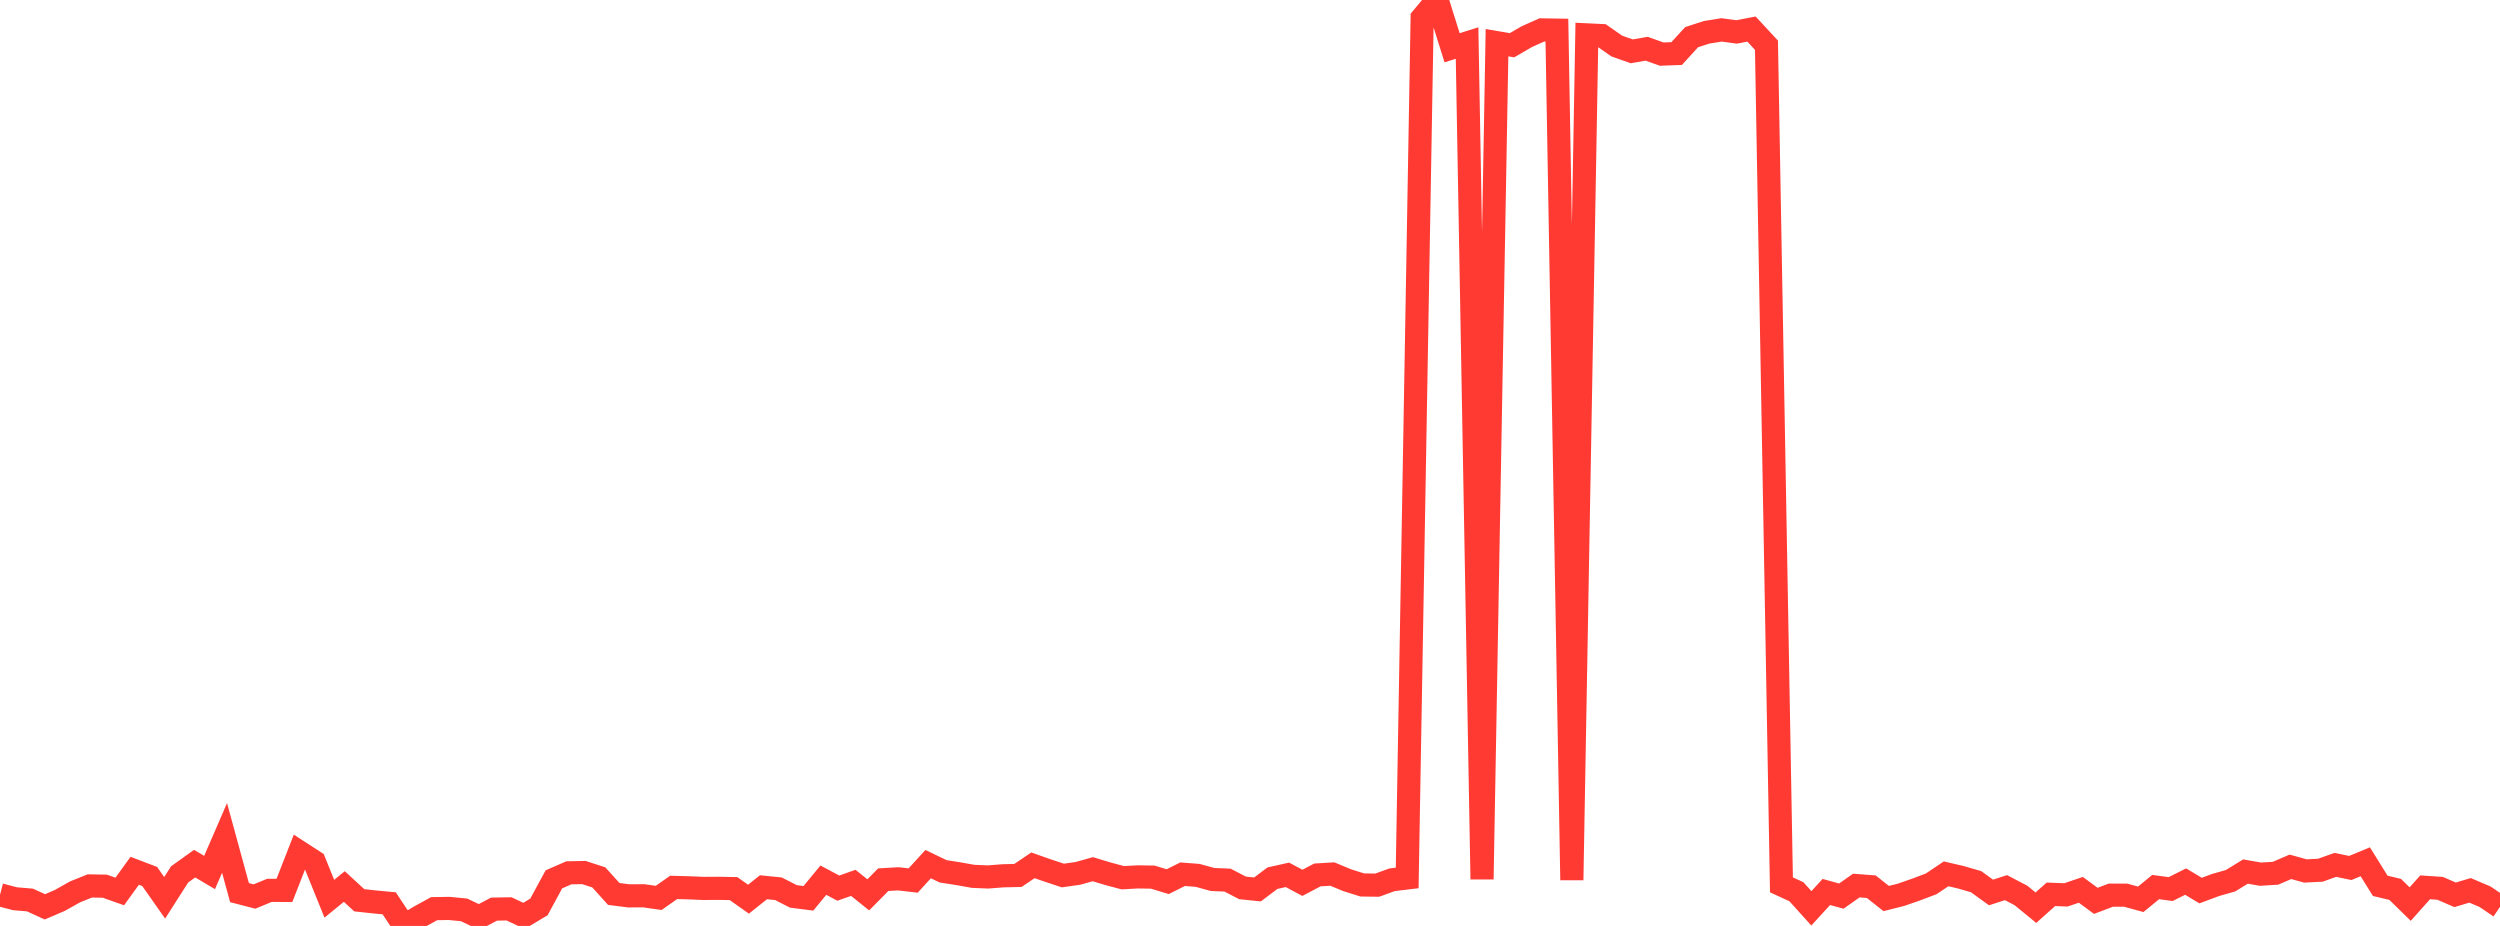 <?xml version="1.0" standalone="no"?>
<!DOCTYPE svg PUBLIC "-//W3C//DTD SVG 1.1//EN" "http://www.w3.org/Graphics/SVG/1.1/DTD/svg11.dtd">

<svg width="135" height="50" viewBox="0 0 135 50" preserveAspectRatio="none" 
  xmlns="http://www.w3.org/2000/svg"
  xmlns:xlink="http://www.w3.org/1999/xlink">


<polyline points="0.0, 48.319 0.808, 48.532 1.617, 48.6 2.425, 48.969 3.234, 48.622 4.042, 48.166 4.85, 47.84 5.659, 47.854 6.467, 48.14 7.275, 47.022 8.084, 47.331 8.892, 48.482 9.701, 47.216 10.509, 46.637 11.317, 47.115 12.126, 45.247 12.934, 48.203 13.743, 48.412 14.551, 48.079 15.359, 48.082 16.168, 46.012 16.976, 46.535 17.784, 48.532 18.593, 47.872 19.401, 48.615 20.21, 48.702 21.018, 48.779 21.826, 50.0 22.635, 49.511 23.443, 49.067 24.251, 49.055 25.06, 49.133 25.868, 49.519 26.677, 49.093 27.485, 49.078 28.293, 49.458 29.102, 48.975 29.91, 47.485 30.719, 47.132 31.527, 47.117 32.335, 47.378 33.144, 48.274 33.952, 48.377 34.76, 48.372 35.569, 48.487 36.377, 47.92 37.186, 47.941 37.994, 47.975 38.802, 47.97 39.611, 47.984 40.419, 48.556 41.228, 47.911 42.036, 47.993 42.844, 48.406 43.653, 48.51 44.461, 47.529 45.269, 47.959 46.078, 47.674 46.886, 48.322 47.695, 47.504 48.503, 47.456 49.311, 47.548 50.12, 46.663 50.928, 47.051 51.737, 47.178 52.545, 47.322 53.353, 47.356 54.162, 47.293 54.97, 47.274 55.778, 46.728 56.587, 47.01 57.395, 47.278 58.204, 47.163 59.012, 46.936 59.82, 47.181 60.629, 47.397 61.437, 47.352 62.246, 47.364 63.054, 47.61 63.862, 47.207 64.671, 47.27 65.479, 47.492 66.287, 47.526 67.096, 47.946 67.904, 48.03 68.713, 47.421 69.521, 47.241 70.329, 47.673 71.138, 47.247 71.946, 47.198 72.754, 47.534 73.563, 47.788 74.371, 47.798 75.18, 47.506 75.988, 47.409 76.796, 0.969 77.605, 0.0 78.413, 2.58 79.222, 2.322 80.03, 47.481 80.838, 2.305 81.647, 2.443 82.455, 1.975 83.263, 1.614 84.072, 1.627 84.88, 47.523 85.689, 1.883 86.497, 1.921 87.305, 2.486 88.114, 2.772 88.922, 2.632 89.731, 2.922 90.539, 2.892 91.347, 2.007 92.156, 1.745 92.964, 1.614 93.772, 1.724 94.581, 1.57 95.389, 2.442 96.198, 47.782 97.006, 48.153 97.814, 49.049 98.623, 48.166 99.431, 48.39 100.24, 47.82 101.048, 47.882 101.856, 48.521 102.665, 48.316 103.473, 48.034 104.281, 47.73 105.09, 47.187 105.898, 47.376 106.707, 47.61 107.515, 48.194 108.323, 47.932 109.132, 48.355 109.94, 49.016 110.749, 48.292 111.557, 48.324 112.365, 48.051 113.174, 48.646 113.982, 48.339 114.79, 48.34 115.599, 48.563 116.407, 47.901 117.216, 48.01 118.024, 47.606 118.832, 48.091 119.641, 47.79 120.449, 47.559 121.257, 47.064 122.066, 47.206 122.874, 47.156 123.683, 46.809 124.491, 47.032 125.299, 46.992 126.108, 46.703 126.916, 46.871 127.725, 46.536 128.533, 47.835 129.341, 48.028 130.15, 48.821 130.958, 47.915 131.766, 47.97 132.575, 48.32 133.383, 48.079 134.192, 48.423 135.0, 48.97" fill="none" stroke="#ff3a33" stroke-width="1.25"/>

</svg>